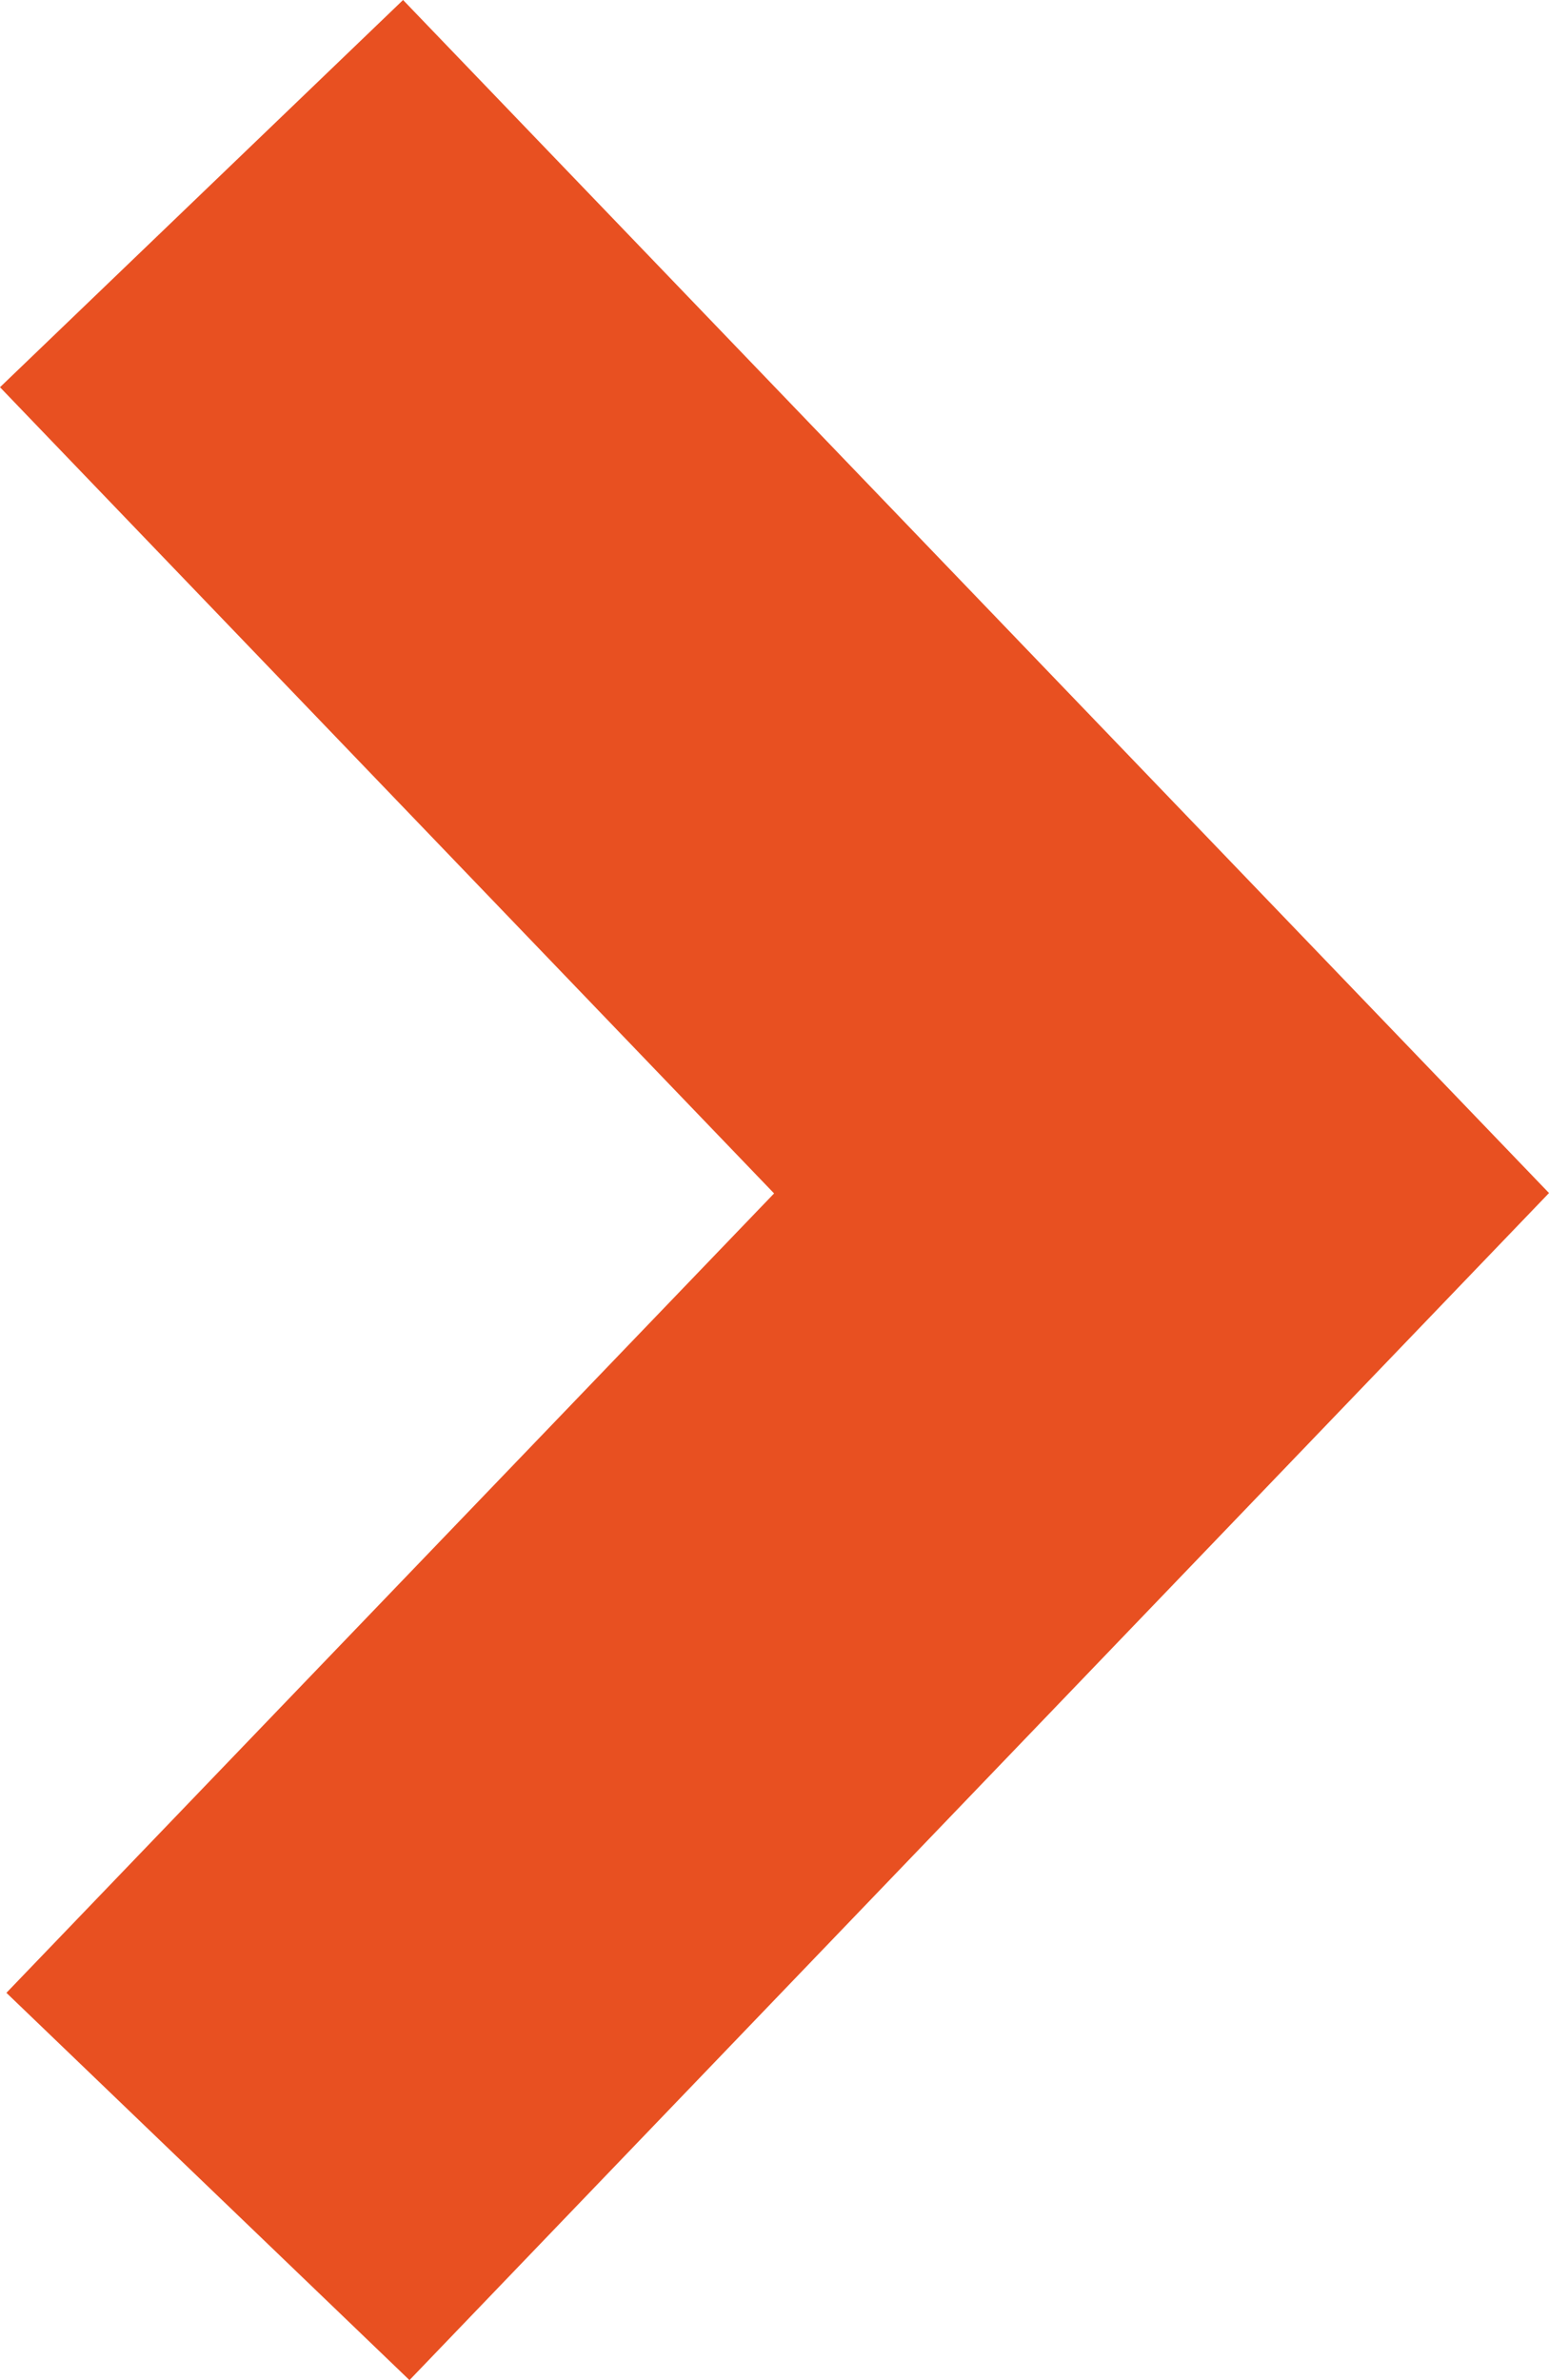 <svg xmlns="http://www.w3.org/2000/svg" width="24.157" height="37.107" viewBox="0 0 24.157 37.107">
  <path id="Path_10820" data-name="Path 10820" d="M6.286,0,0,6.037,12.072,18.606.1,31.069l6.286,6.038L24.157,18.6Z" transform="translate(0)" fill="#e85021"/>
</svg>

